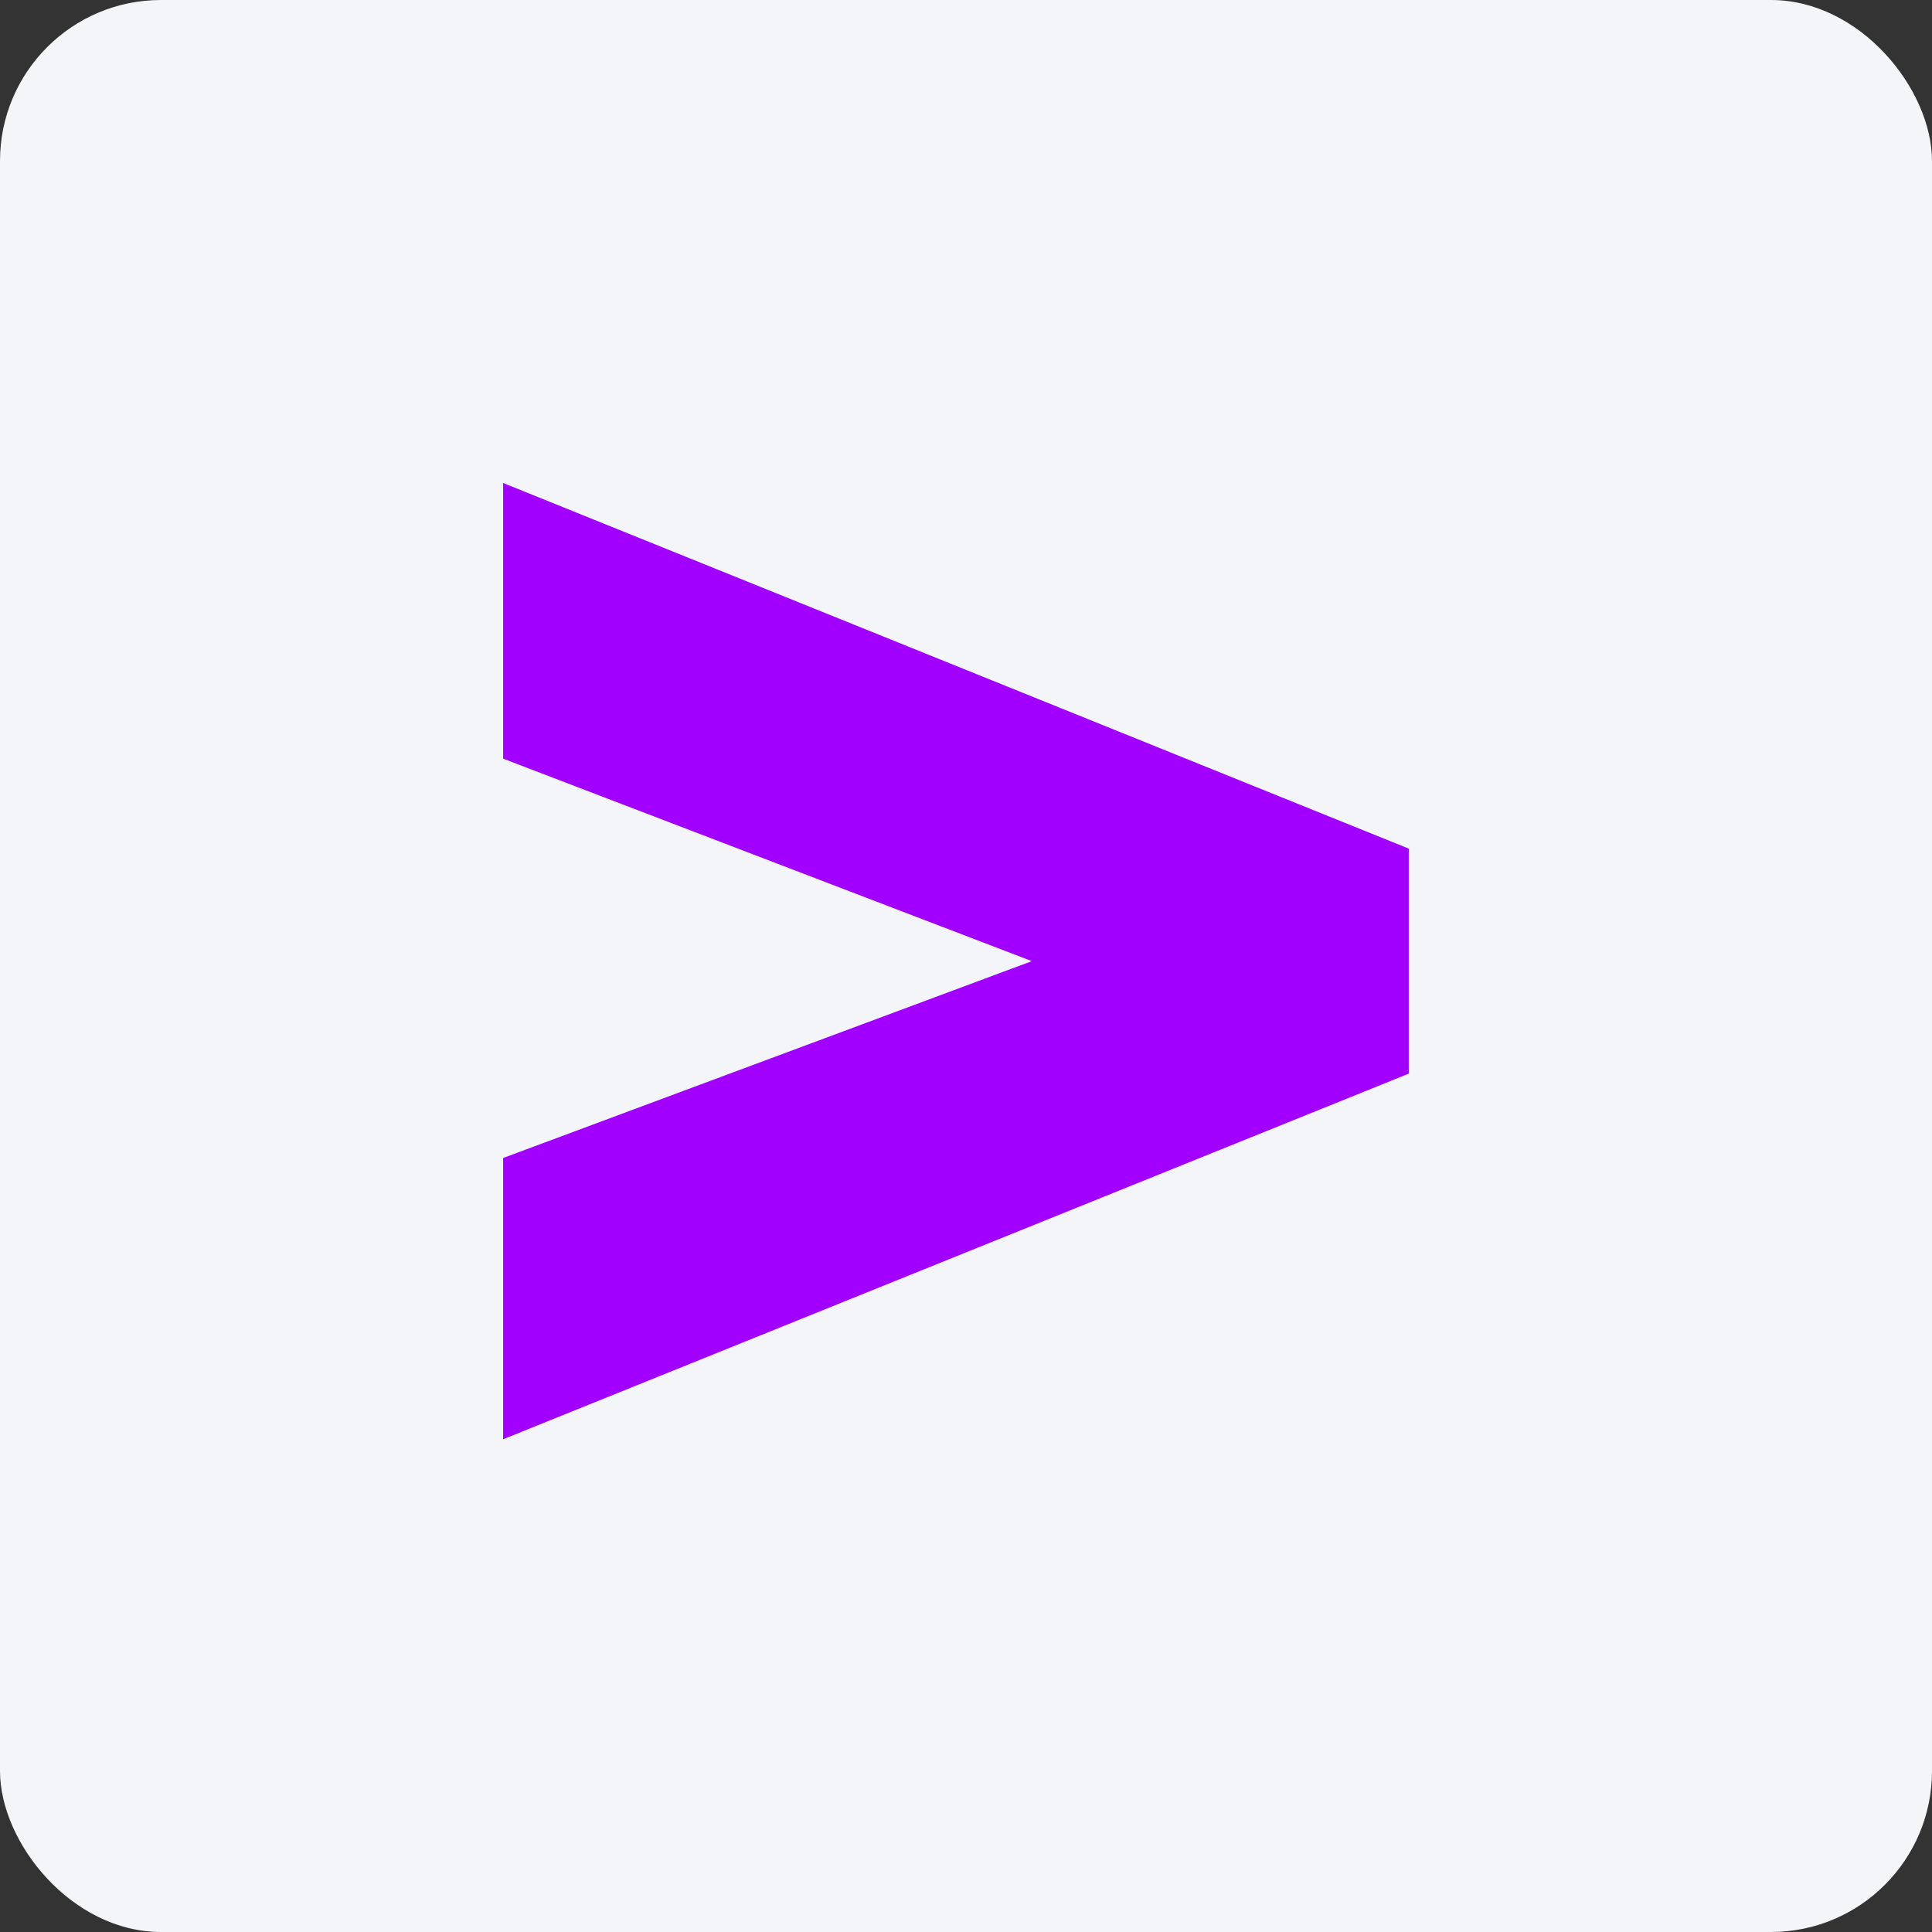 <svg width="96" height="96" viewBox="0 0 96 96" fill="none" xmlns="http://www.w3.org/2000/svg">
<rect x="0" y="0" width="96" height="96" fill="#333333" stroke="none"/>
<rect width="96" height="96" rx="8" fill="#F4F5F8"/>
<path d="M25 57.54L51.273 47.758L25 37.696V24L70 42.168V53.348L25 71.516V57.54Z" fill="#A100FF"/>
</svg>
